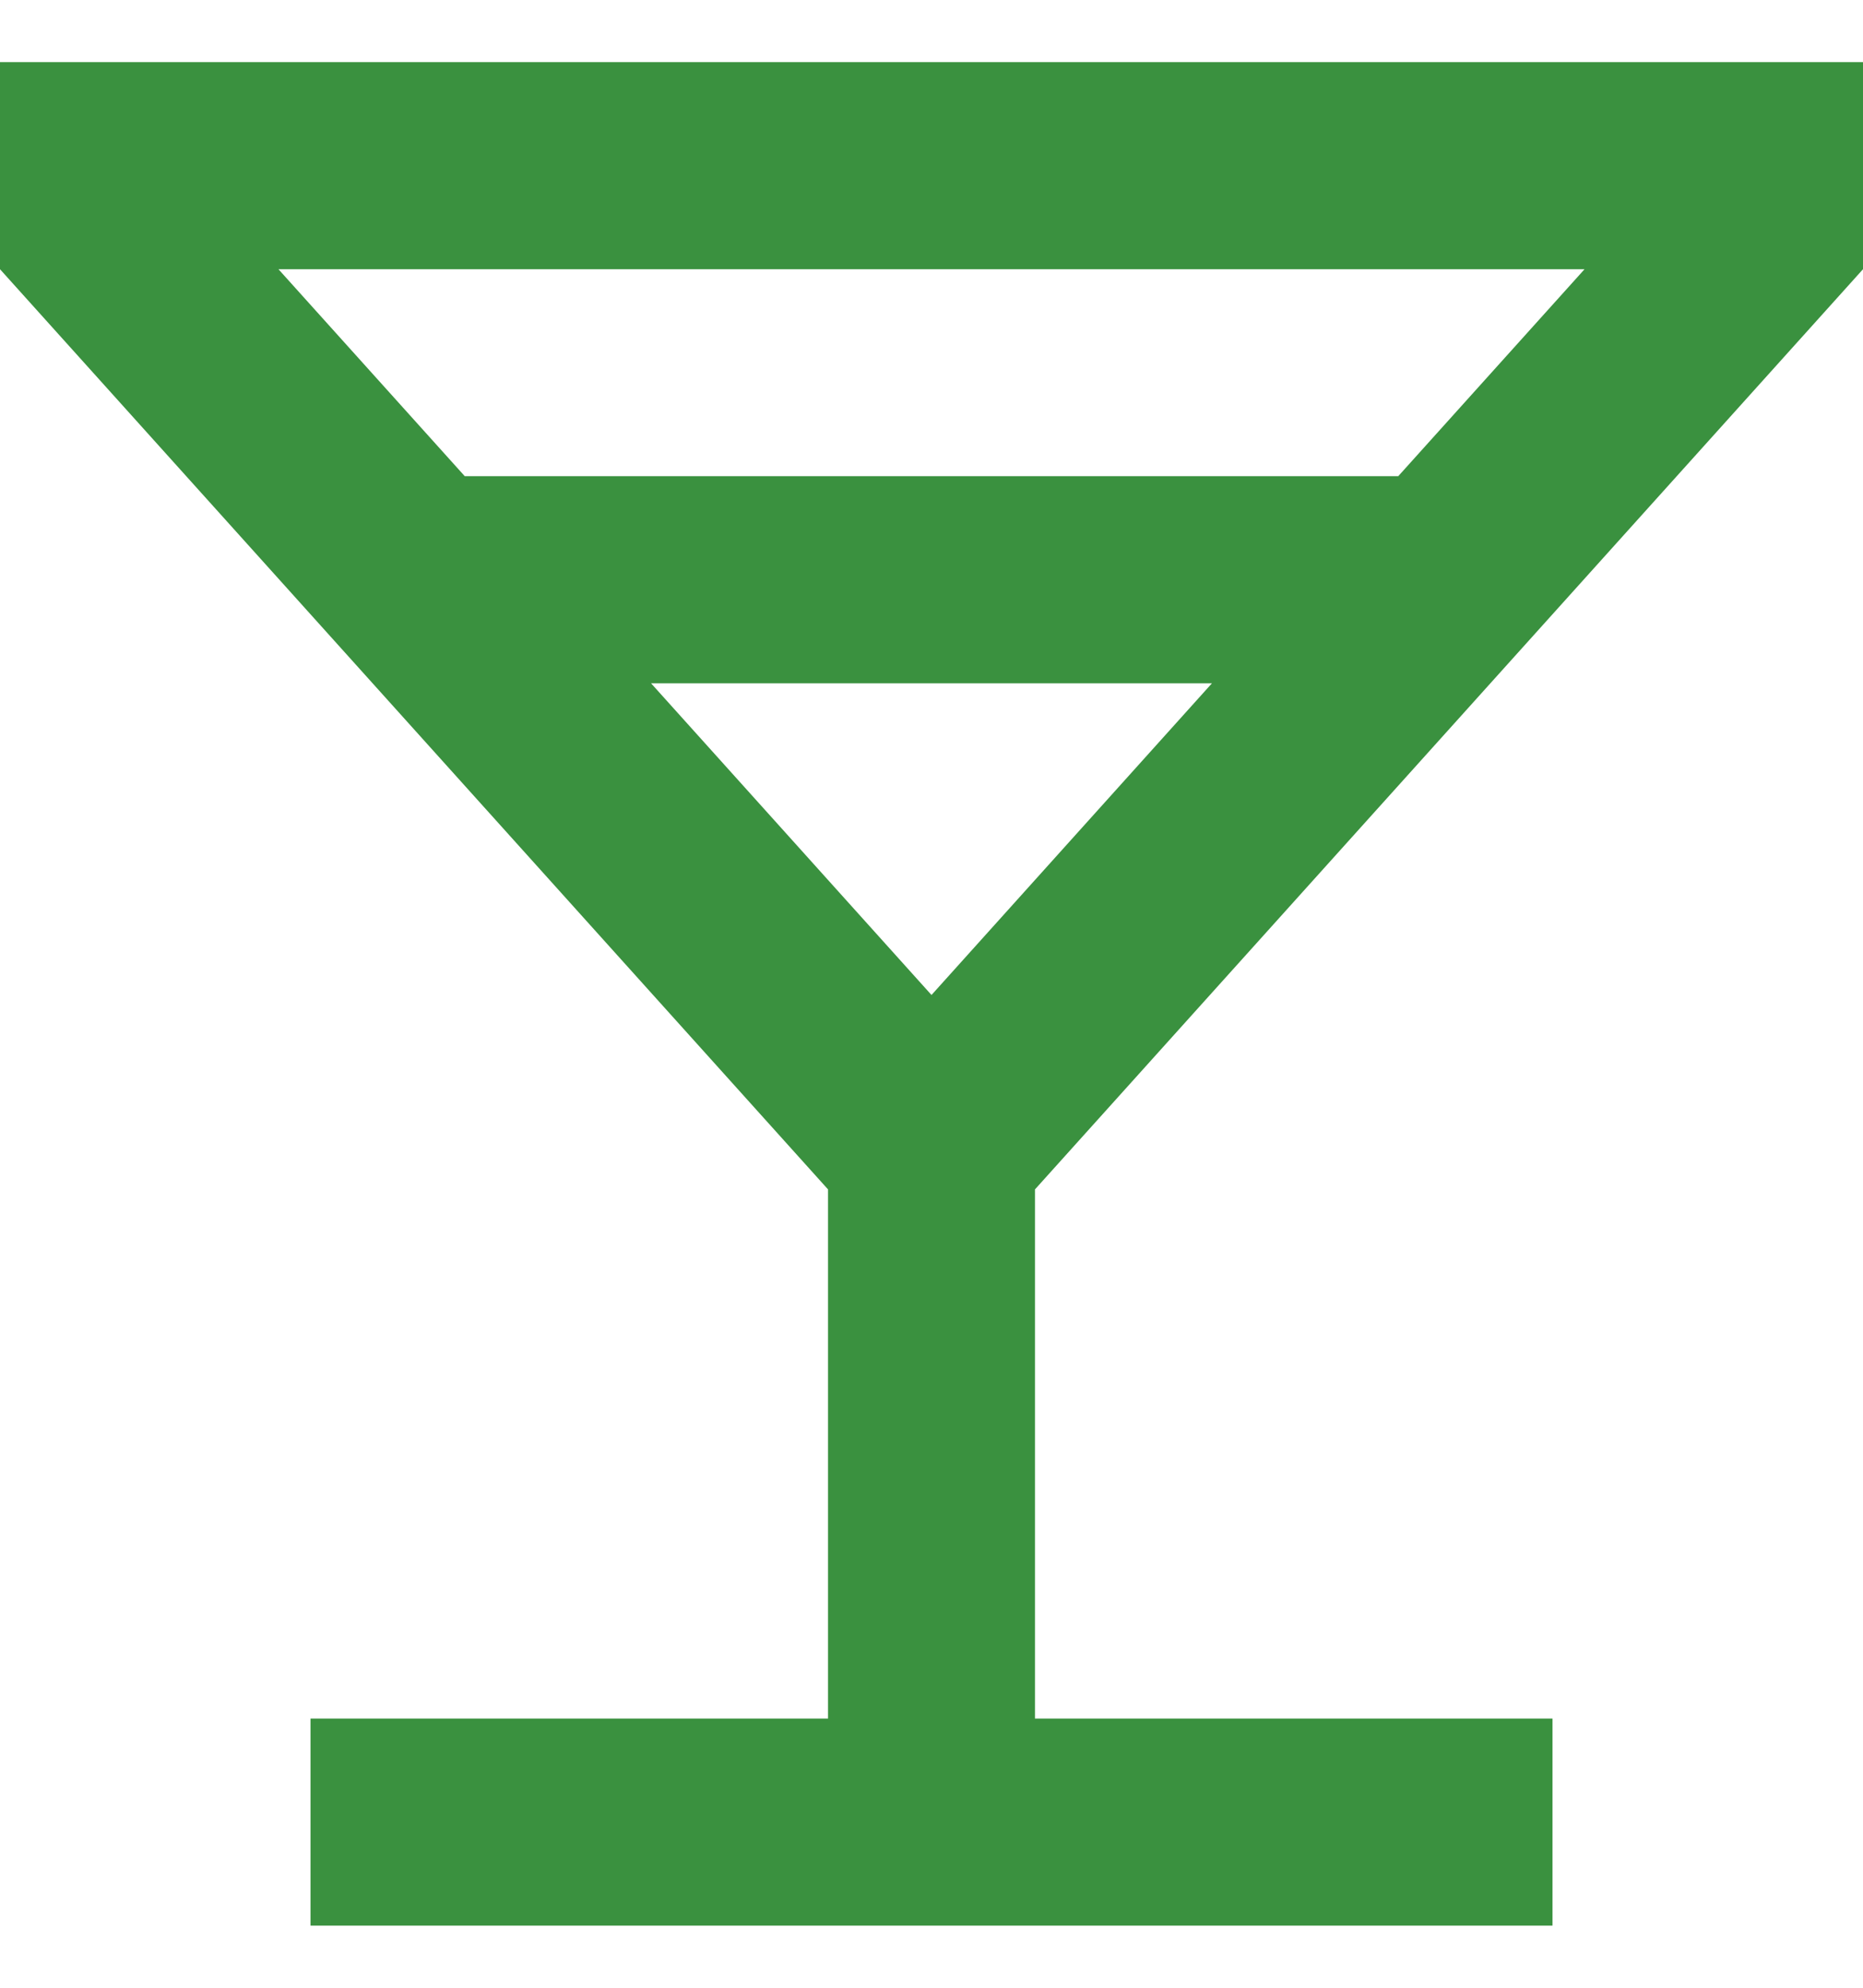 <svg width="15" height="16" viewBox="0 0 15 16" fill="none" xmlns="http://www.w3.org/2000/svg">
<path d="M6.667 13.833V9.574L0 2.167V0.5H15V2.167L8.333 9.574V13.833H12.5V15.5H2.5V13.833H6.667ZM3.742 3.833H11.258L12.758 2.167H2.242L3.742 3.833ZM5.242 5.5L7.5 8.009L9.758 5.5H5.242Z" fill="#3A913F"/>
</svg>
